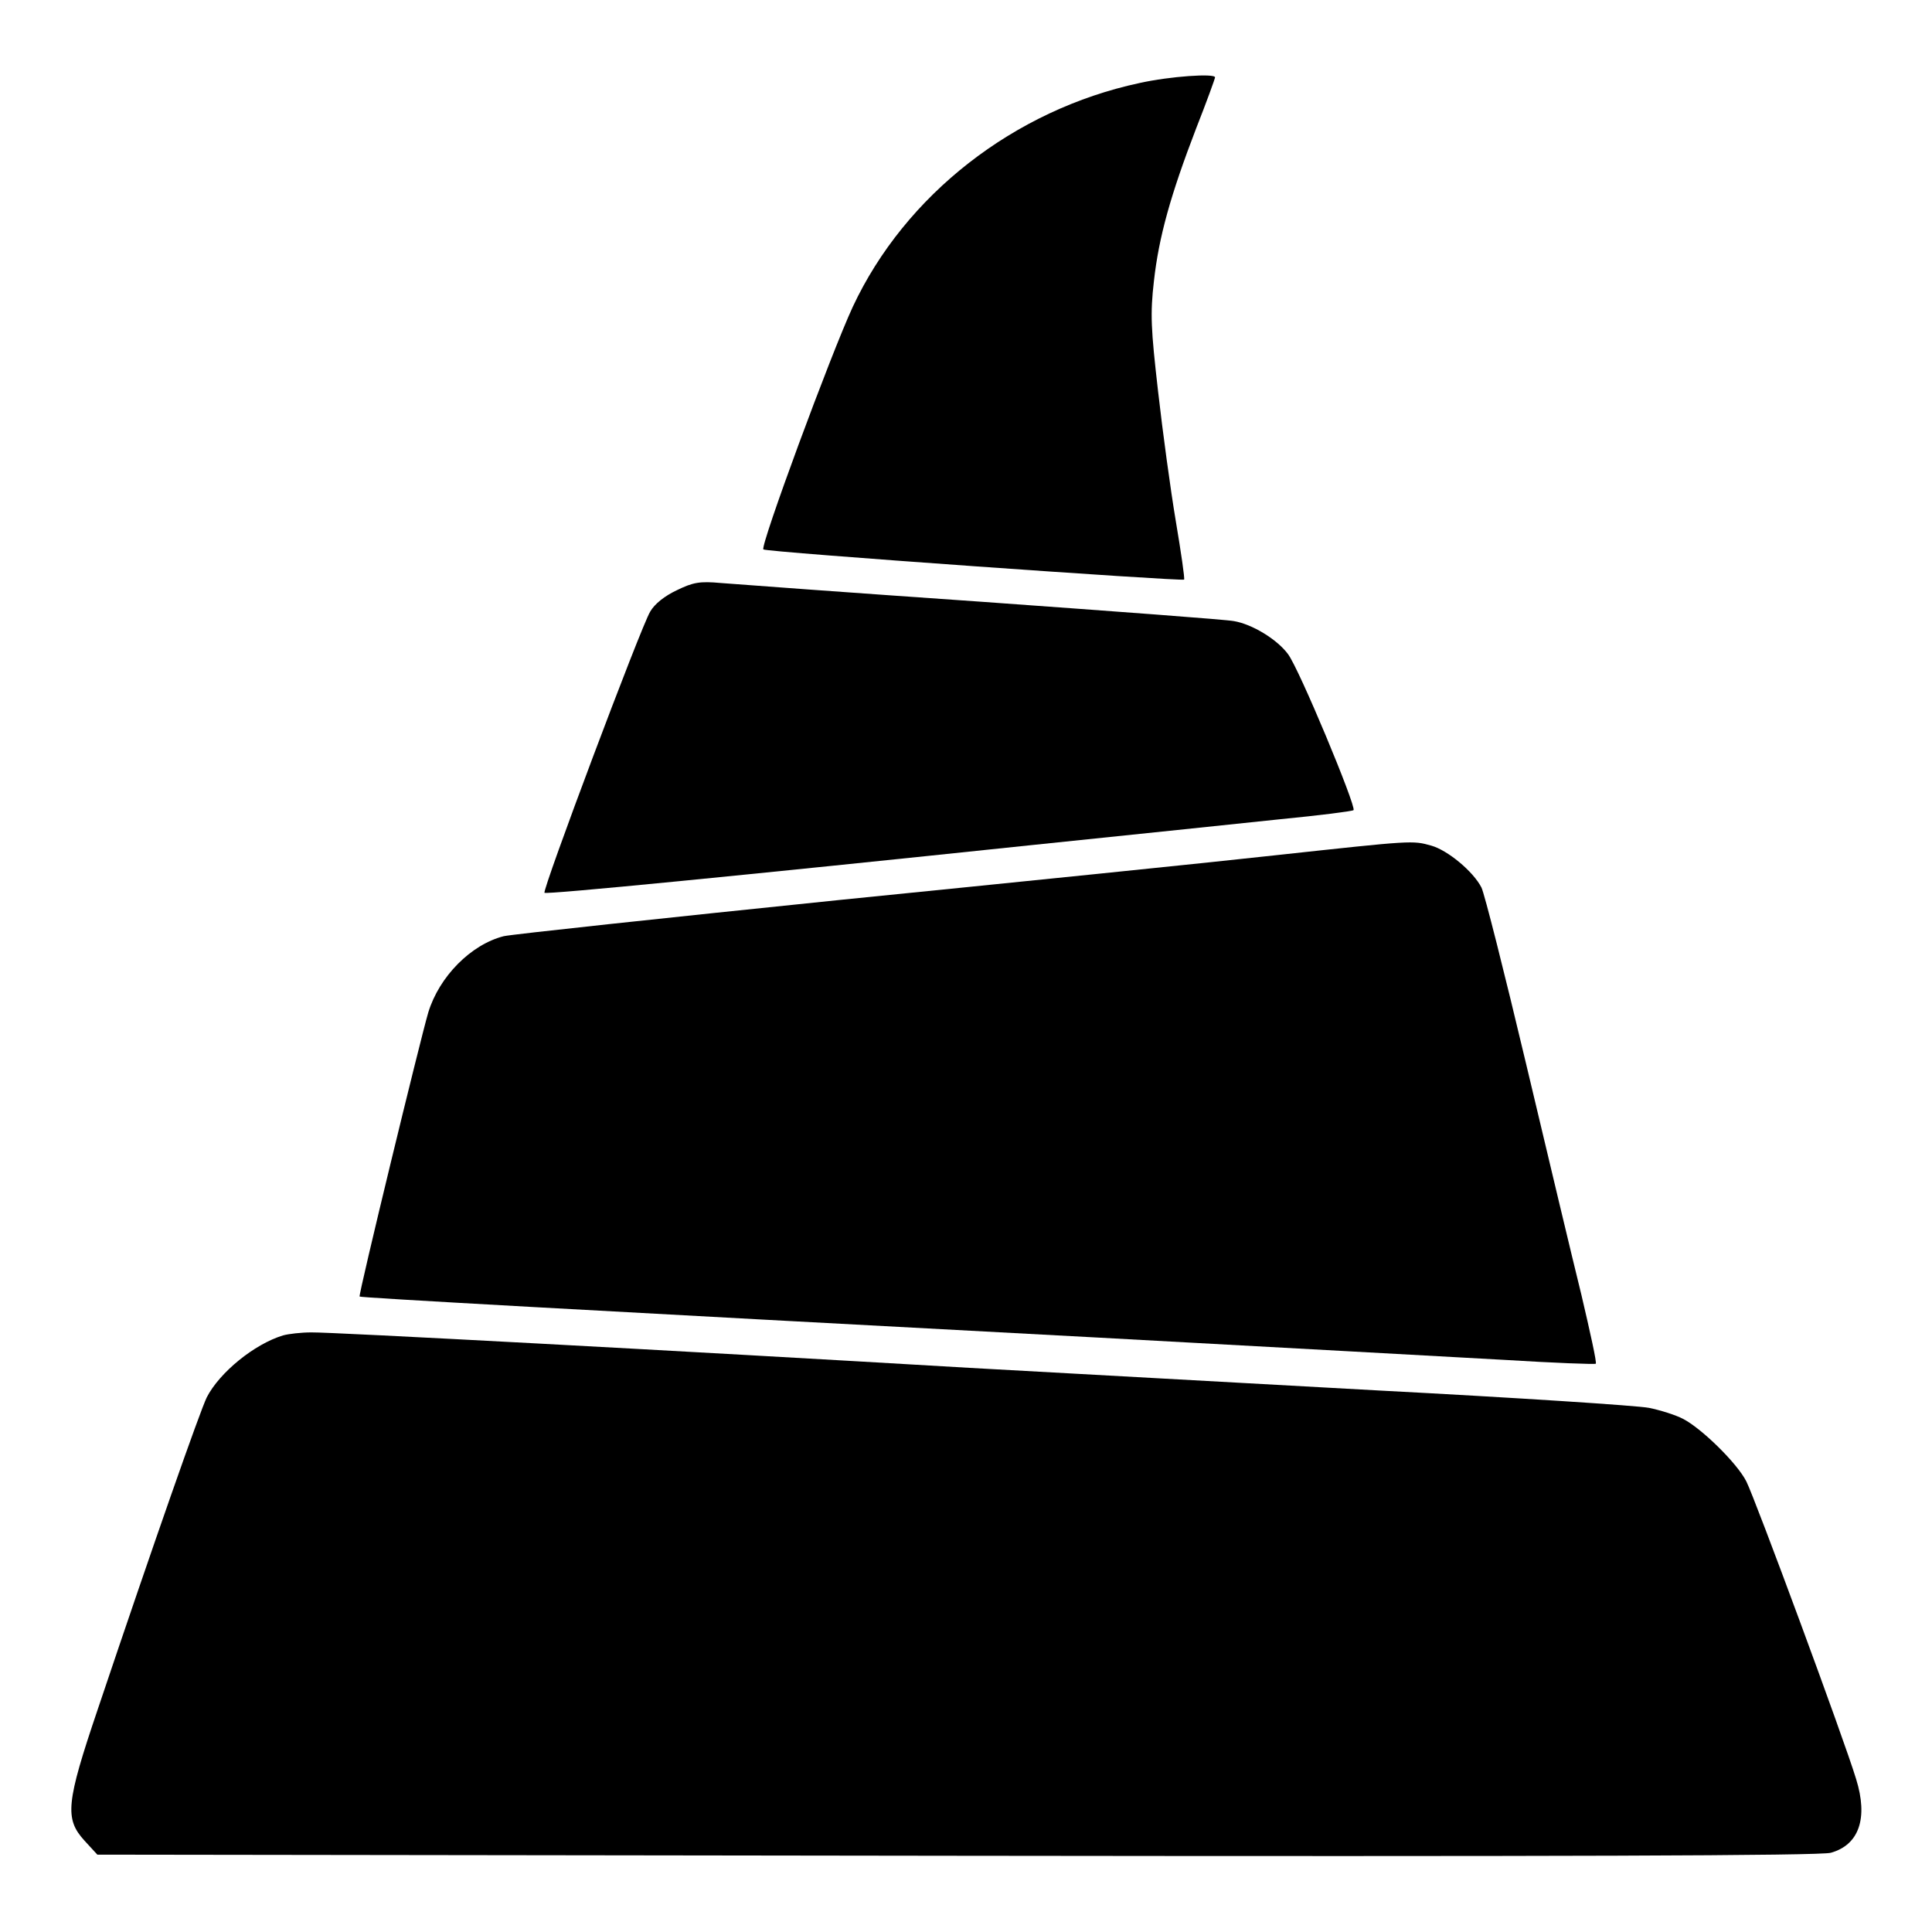 <?xml version="1.0" standalone="no"?>
<!DOCTYPE svg PUBLIC "-//W3C//DTD SVG 20010904//EN"
 "http://www.w3.org/TR/2001/REC-SVG-20010904/DTD/svg10.dtd">
<svg version="1.0" xmlns="http://www.w3.org/2000/svg"
 width="512pt" height="512pt" viewBox="0 0 512 512"
 preserveAspectRatio="xMidYMid meet">
<g transform="translate(0,512) scale(0.1,-0.1)"
fill="#000000" stroke="none">
<path d="M3020 4900 c-332 -71 -621 -296 -760 -593 -58 -125 -246 -634 -237
-643 6 -7 1109 -85 1115 -80 2 3 -8 72 -22 155 -14 83 -35 238 -47 344 -19
166 -21 205 -11 292 13 117 44 228 112 405 28 71 50 132 50 135 0 11 -119 3
-200 -15z"/>
<path d="M1794 3556 c-32 -15 -59 -36 -71 -57 -24 -39 -287 -739 -280 -745 5
-5 516 45 1287 126 261 27 560 58 663 69 103 10 190 21 194 24 8 9 -145 377
-174 414 -29 39 -95 79 -143 87 -19 4 -318 26 -665 51 -346 24 -659 47 -695
50 -55 5 -73 2 -116 -19z"/>
<path d="M3385 2854 c-170 -19 -692 -72 -1160 -119 -467 -48 -868 -91 -890
-96 -87 -22 -171 -107 -200 -202 -21 -71 -186 -750 -182 -753 2 -3 575 -35
1962 -109 462 -25 946 -52 1075 -59 129 -8 237 -12 239 -10 3 3 -15 84 -38
182 -24 97 -90 374 -147 614 -57 240 -110 450 -118 466 -22 43 -90 99 -133
111 -50 14 -48 14 -408 -25z"/>
<path d="M750 1581 c-76 -23 -168 -98 -202 -164 -18 -37 -139 -381 -289 -827
-84 -248 -88 -290 -35 -348 l34 -37 2279 -3 c1596 -2 2289 0 2315 8 75 21 99
92 67 195 -32 106 -268 744 -291 789 -24 48 -119 141 -168 166 -19 10 -60 23
-90 29 -30 6 -352 27 -715 46 -363 20 -851 47 -1085 60 -780 46 -1694 95
-1745 94 -27 0 -61 -4 -75 -8z"/>
</g>
</svg>
